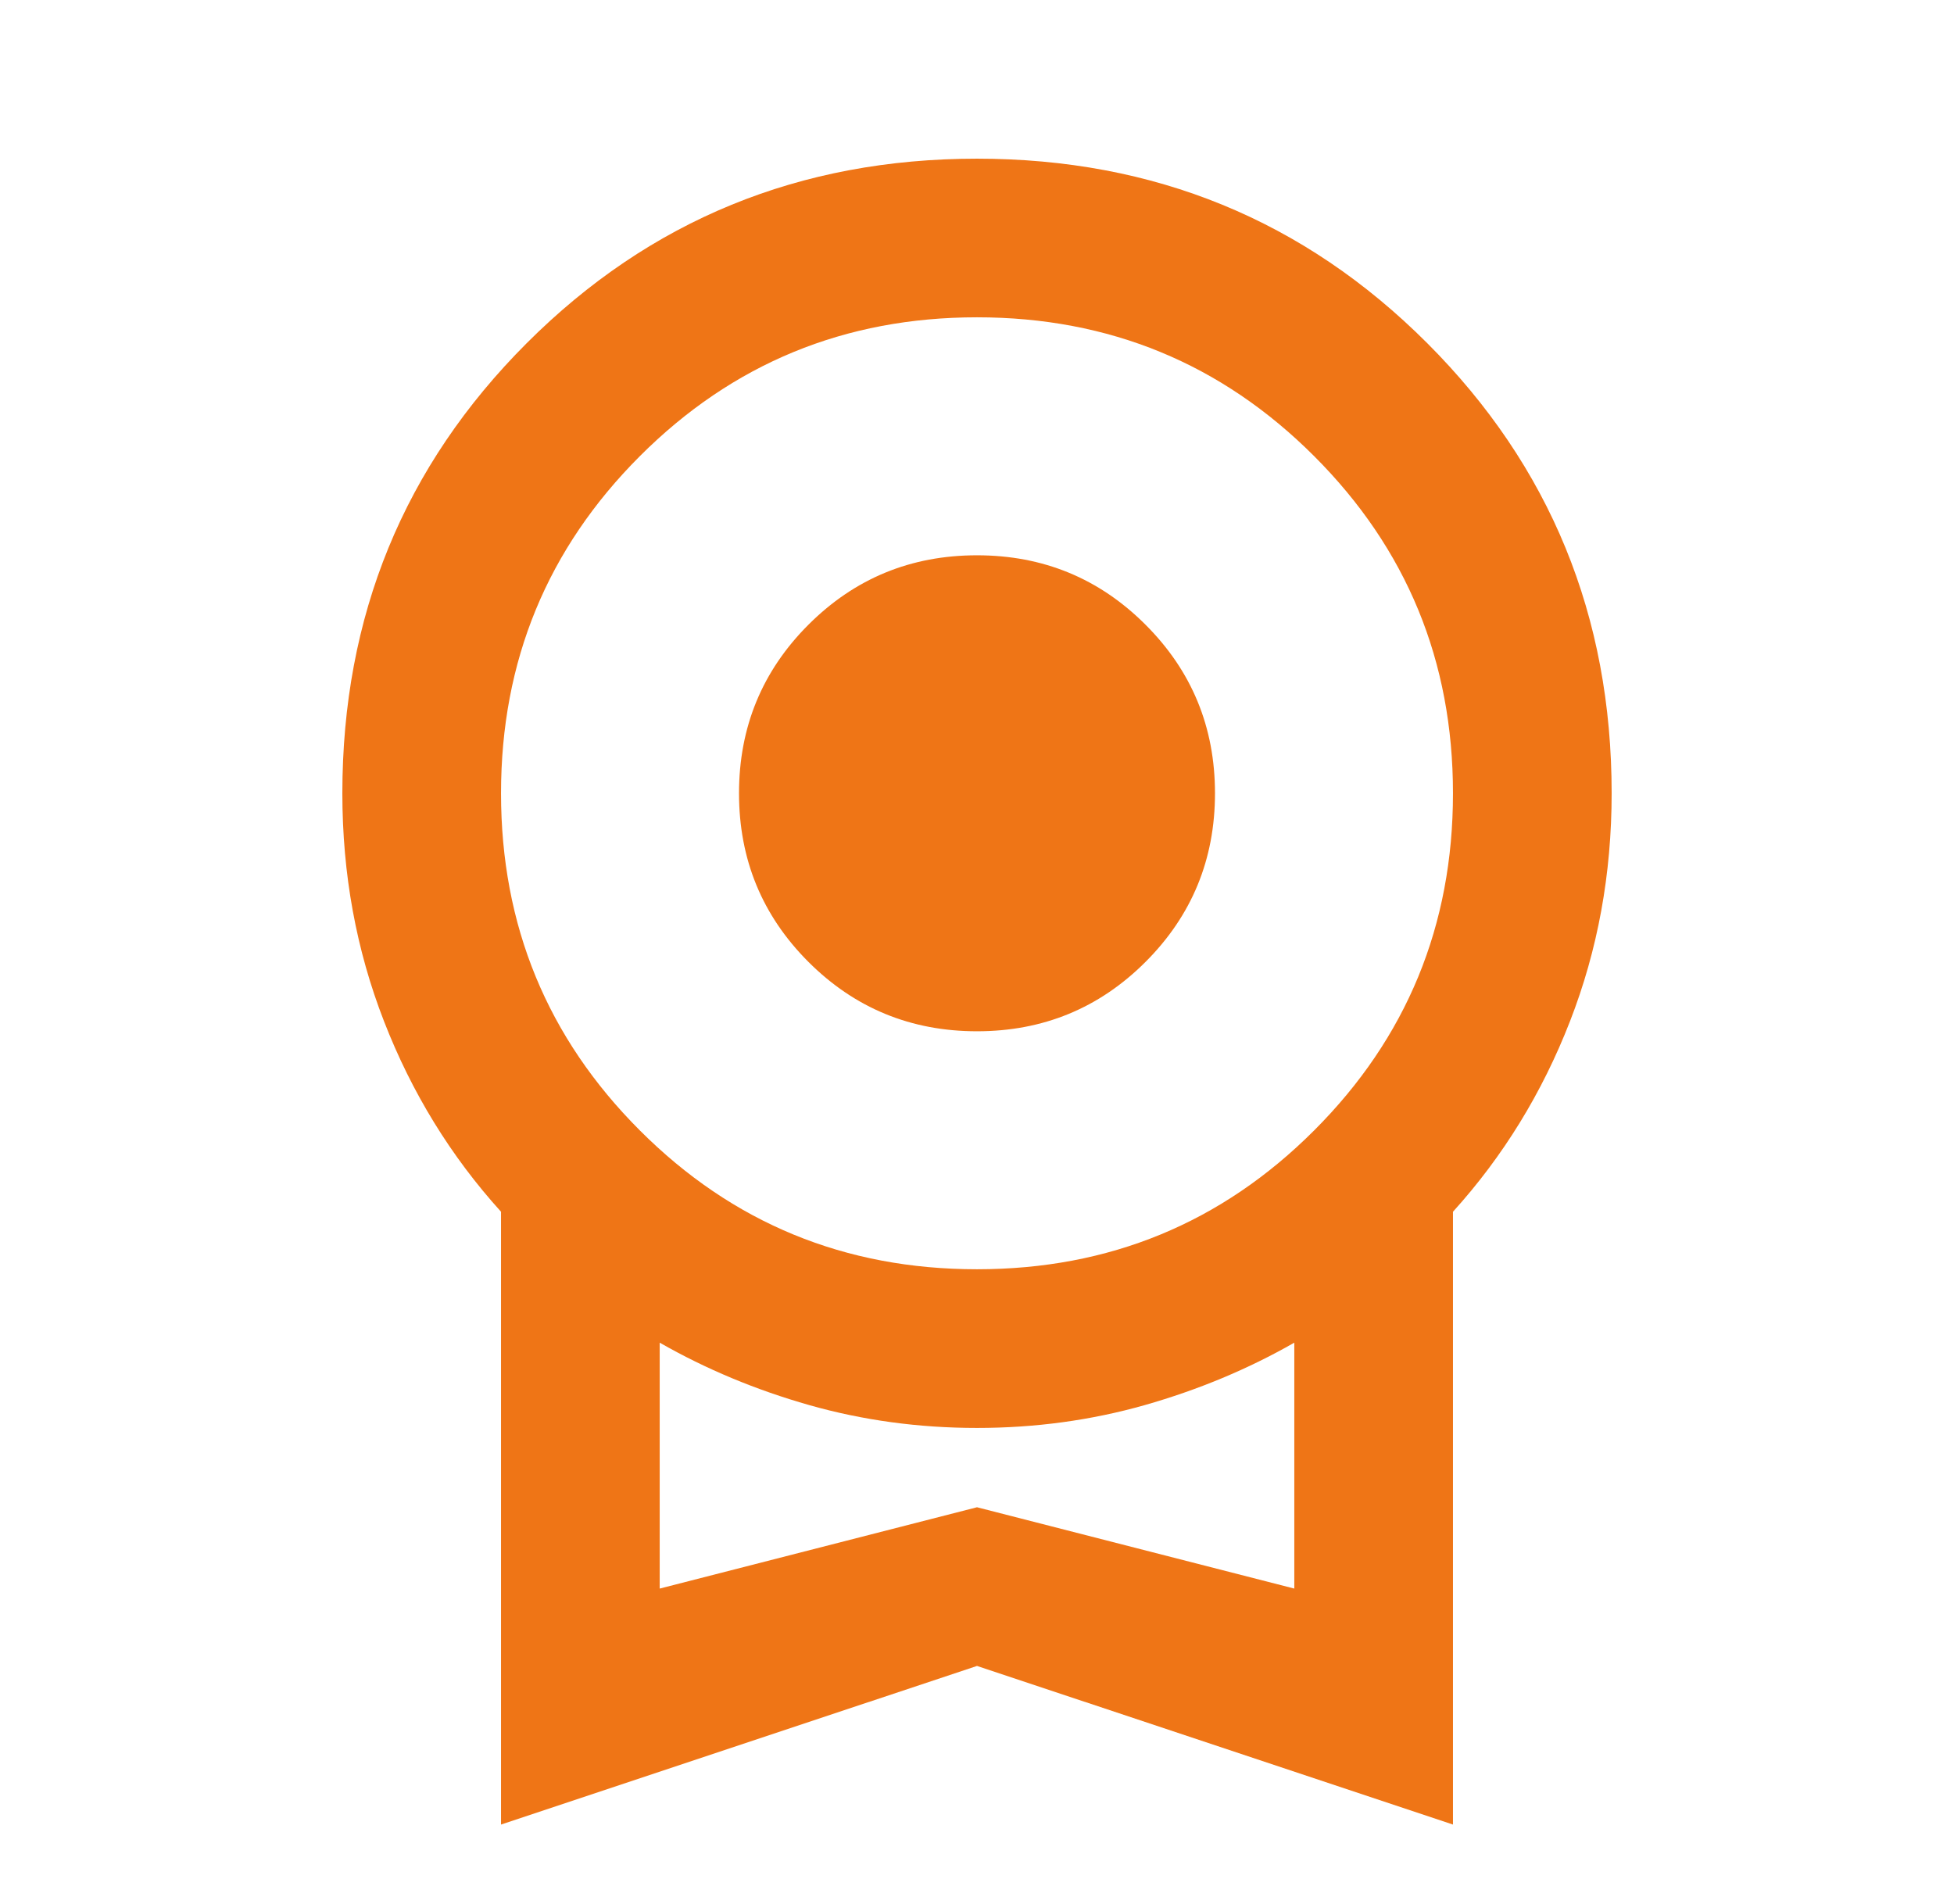 <svg width="39" height="38" viewBox="0 0 39 38" fill="none" xmlns="http://www.w3.org/2000/svg">
<mask id="mask0_602_11072" style="mask-type:alpha" maskUnits="userSpaceOnUse" x="0" y="0" width="39" height="38">
<rect x="0.5" width="38" height="38" fill="#D9D9D9"/>
</mask>
<g mask="url(#mask0_602_11072)">
<path d="M19.5 20.583C18.18 20.583 17.059 20.121 16.135 19.198C15.212 18.274 14.75 17.153 14.75 15.833C14.75 14.514 15.212 13.392 16.135 12.469C17.059 11.545 18.18 11.083 19.5 11.083C20.819 11.083 21.941 11.545 22.864 12.469C23.788 13.392 24.25 14.514 24.25 15.833C24.25 17.153 23.788 18.274 22.864 19.198C21.941 20.121 20.819 20.583 19.5 20.583ZM10 36.416V24.185C8.997 23.077 8.219 21.81 7.665 20.385C7.11 18.96 6.833 17.443 6.833 15.833C6.833 12.297 8.06 9.302 10.514 6.848C12.969 4.394 15.964 3.167 19.5 3.167C23.036 3.167 26.031 4.394 28.485 6.848C30.939 9.302 32.167 12.297 32.167 15.833C32.167 17.443 31.89 18.96 31.335 20.385C30.781 21.81 30.003 23.077 29 24.185V36.416L19.5 33.25L10 36.416ZM19.5 25.333C22.139 25.333 24.382 24.41 26.229 22.562C28.076 20.715 29 18.472 29 15.833C29 13.194 28.076 10.951 26.229 9.104C24.382 7.257 22.139 6.333 19.5 6.333C16.861 6.333 14.618 7.257 12.771 9.104C10.924 10.951 10 13.194 10 15.833C10 18.472 10.924 20.715 12.771 22.562C14.618 24.41 16.861 25.333 19.5 25.333ZM13.167 31.706L19.5 30.083L25.833 31.706V26.798C24.91 27.326 23.913 27.741 22.845 28.045C21.776 28.348 20.661 28.5 19.5 28.5C18.339 28.5 17.224 28.348 16.155 28.045C15.086 27.741 14.09 27.326 13.167 26.798V31.706Z" fill="#EF7516"/>
</g>
</svg>
